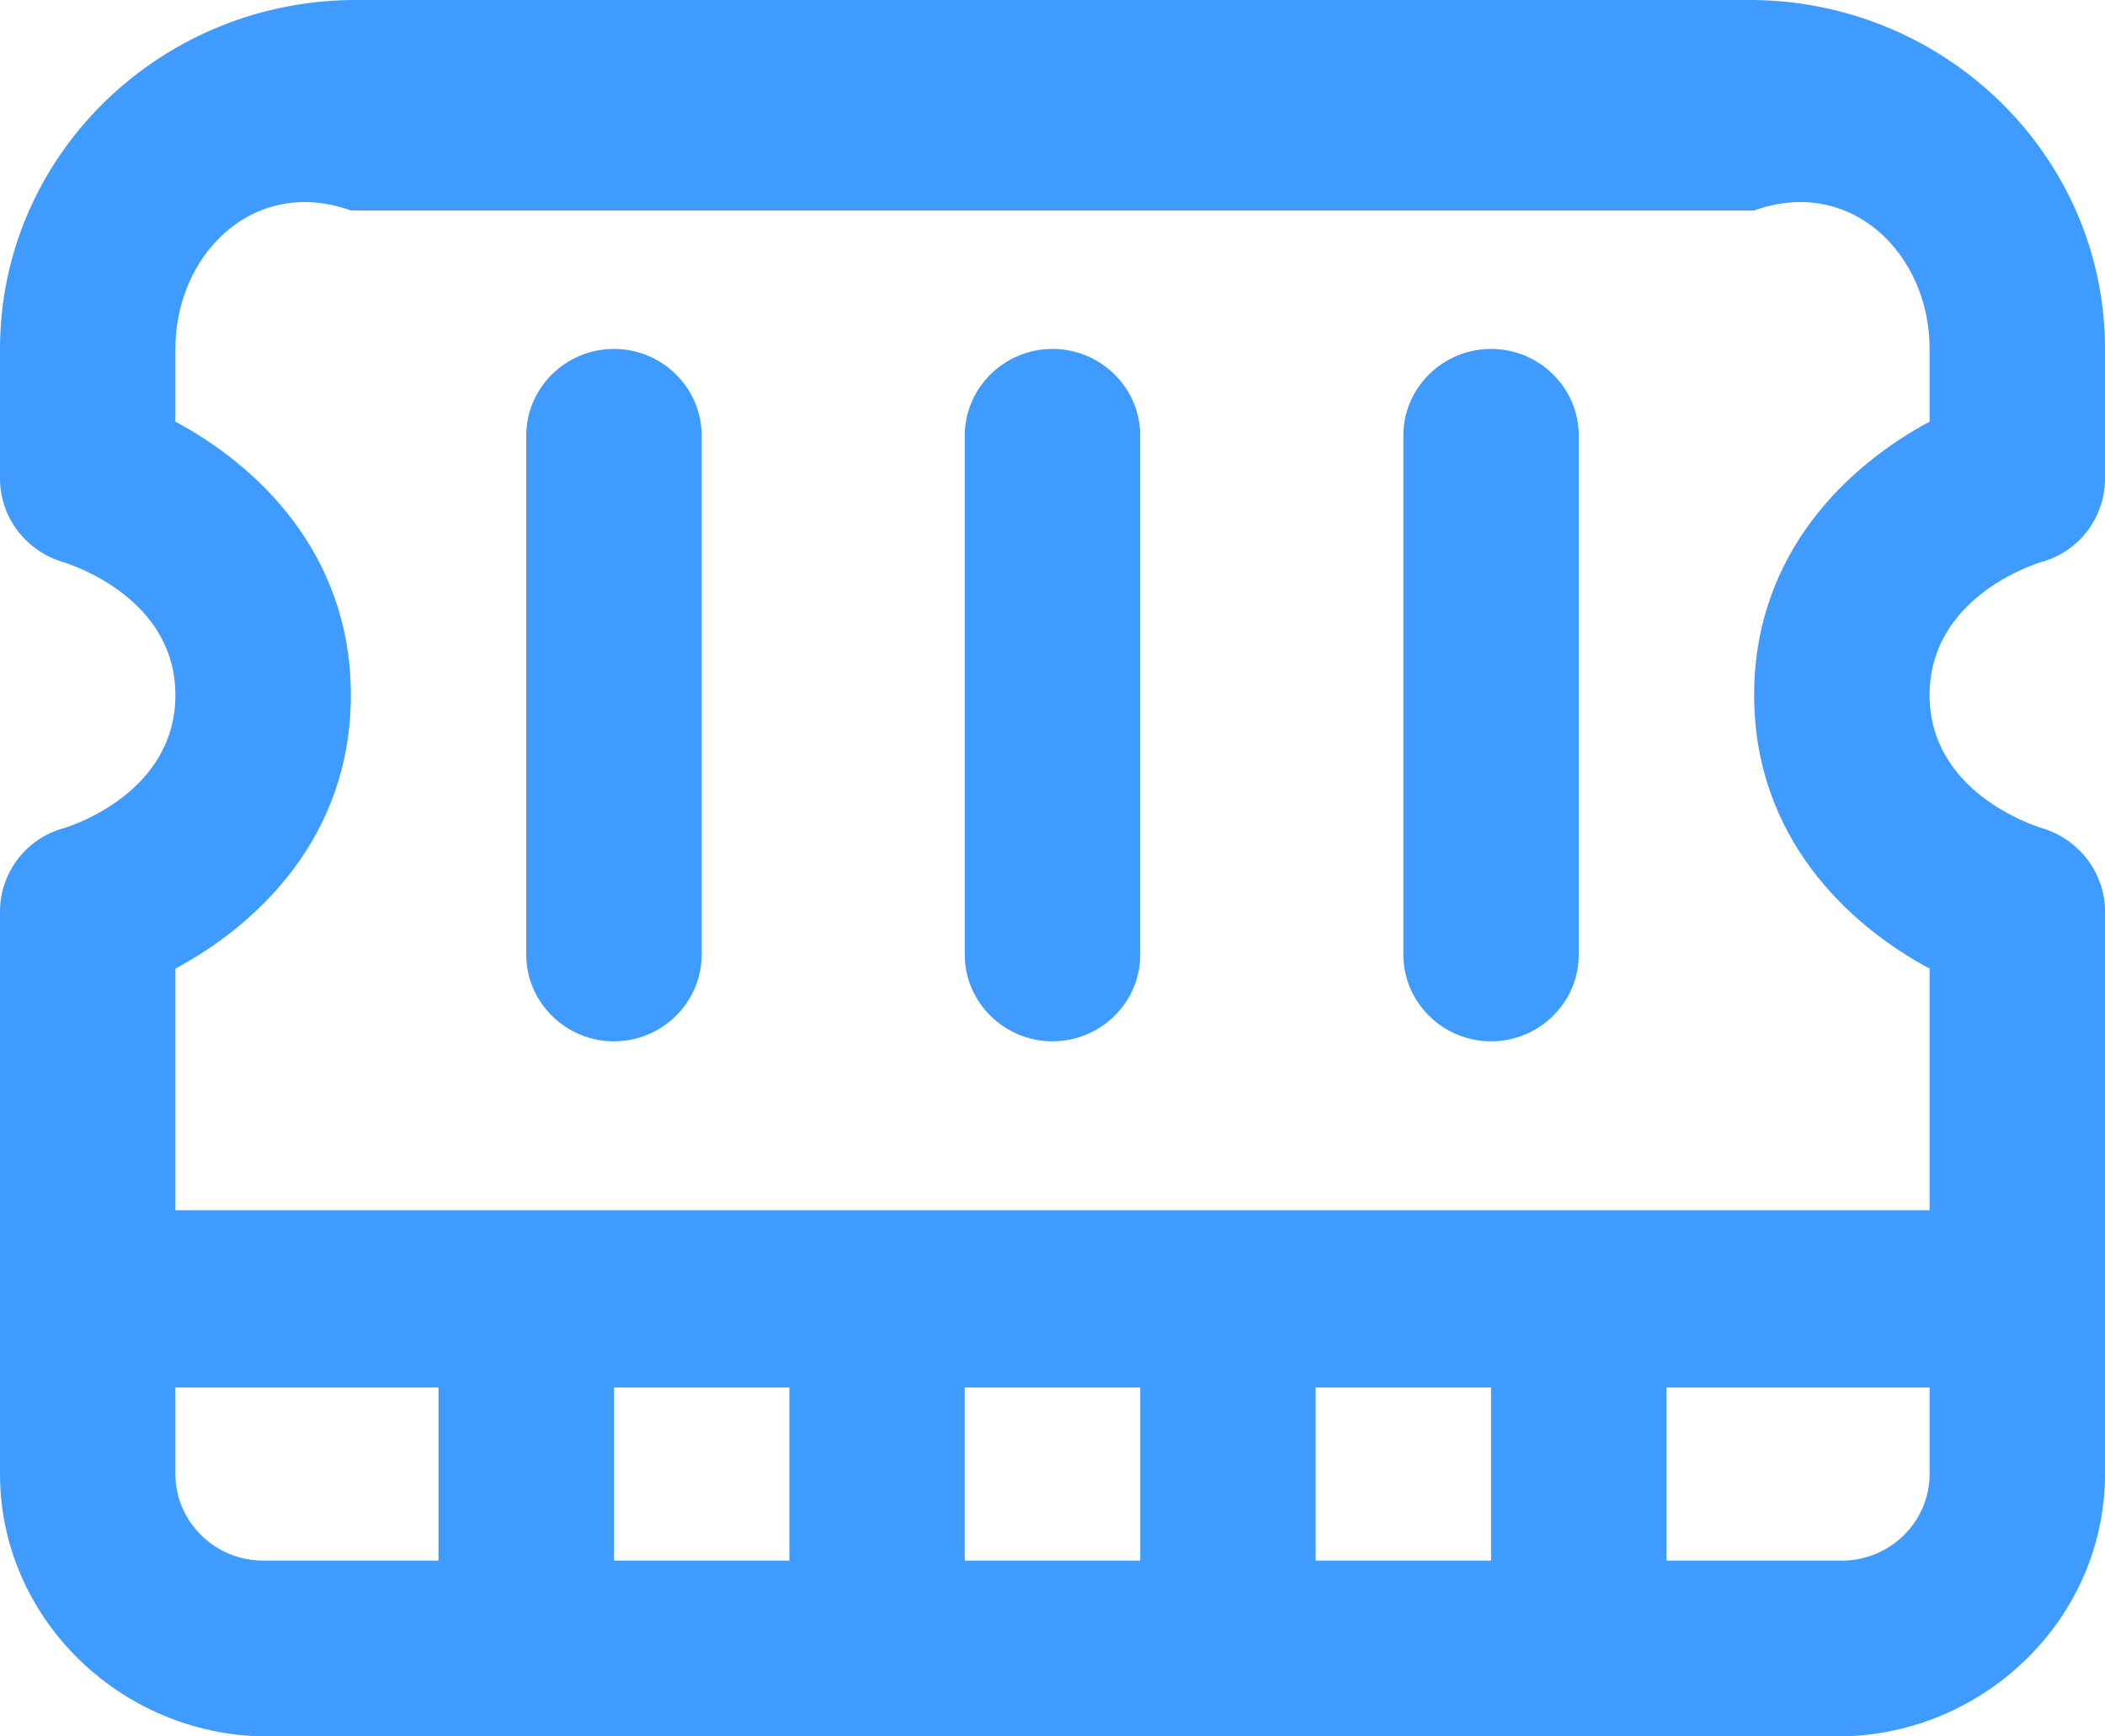 ﻿<?xml version="1.0" encoding="utf-8"?>
<svg version="1.1" xmlns:xlink="http://www.w3.org/1999/xlink" width="40px" height="33px" xmlns="http://www.w3.org/2000/svg">
  <g transform="matrix(1 0 0 1 -779 -2461 )">
    <path d="M 36.667 13.21  C 36.667 11.384  38.583 10.743  38.8 10.677  C 39.517 10.48  40 9.822  40 9.098  L 40 6.631  C 40 2.996  37.017 0.051  33.333 0  L 6.667 0  C 2.983 0.051  0 2.996  0 6.631  L 0 9.098  C 0 9.822  0.483 10.463  1.183 10.677  C 1.4 10.743  3.333 11.384  3.333 13.21  C 3.333 15.036  1.417 15.678  1.2 15.743  C 0.483 15.941  0 16.599  0 17.322  L 0 28.014  C 0 30.728  2.25 32.949  5 33  L 35 33  C 37.75 32.949  40 30.728  40 28.014  L 40 17.322  C 40 16.599  39.517 15.957  38.817 15.743  C 38.6 15.678  36.667 15.036  36.667 13.21  Z M 5 29.659  C 4.083 29.659  3.333 28.919  3.333 28.014  L 3.333 26.369  L 8.333 26.369  L 8.333 29.659  L 5 29.659  Z M 28.333 26.369  L 28.333 29.659  L 25 29.659  L 25 26.369  L 28.333 26.369  Z M 21.667 26.369  L 21.667 29.659  L 18.333 29.659  L 18.333 26.369  L 21.667 26.369  Z M 15 26.369  L 15 29.659  L 11.667 29.659  L 11.667 26.369  L 15 26.369  Z M 36.667 28.014  C 36.667 28.919  35.917 29.659  35 29.659  L 31.667 29.659  L 31.667 26.369  L 36.667 26.369  L 36.667 28.014  Z M 36.667 6.631  L 36.667 8.013  C 35.133 8.835  33.333 10.496  33.333 13.21  C 33.333 15.924  35.133 17.586  36.667 18.408  L 36.667 23  L 3.333 23  L 3.333 18.408  C 4.867 17.586  6.667 15.924  6.667 13.21  C 6.667 10.496  4.867 8.835  3.333 8.013  L 3.333 6.631  C 3.333 4.821  4.833 3.341  6.667 4  L 33.333 4  C 35.167 3.341  36.667 4.821  36.667 6.631  Z M 20 6.631  C 20.917 6.631  21.667 7.371  21.667 8.276  L 21.667 18.145  C 21.667 19.05  20.917 19.79  20 19.79  C 19.083 19.79  18.333 19.05  18.333 18.145  L 18.333 8.276  C 18.333 7.371  19.083 6.631  20 6.631  Z M 11.667 6.631  C 12.583 6.631  13.333 7.371  13.333 8.276  L 13.333 18.145  C 13.333 19.05  12.583 19.79  11.667 19.79  C 10.75 19.79  10 19.05  10 18.145  L 10 8.276  C 10 7.371  10.75 6.631  11.667 6.631  Z M 28.333 6.631  C 29.25 6.631  30 7.371  30 8.276  L 30 18.145  C 30 19.05  29.25 19.79  28.333 19.79  C 27.417 19.79  26.667 19.05  26.667 18.145  L 26.667 8.276  C 26.667 7.371  27.417 6.631  28.333 6.631  Z " fill-rule="nonzero" fill="#409bff" stroke="none" transform="matrix(1 0 0 1 779 2461 )" />
  </g>
</svg>